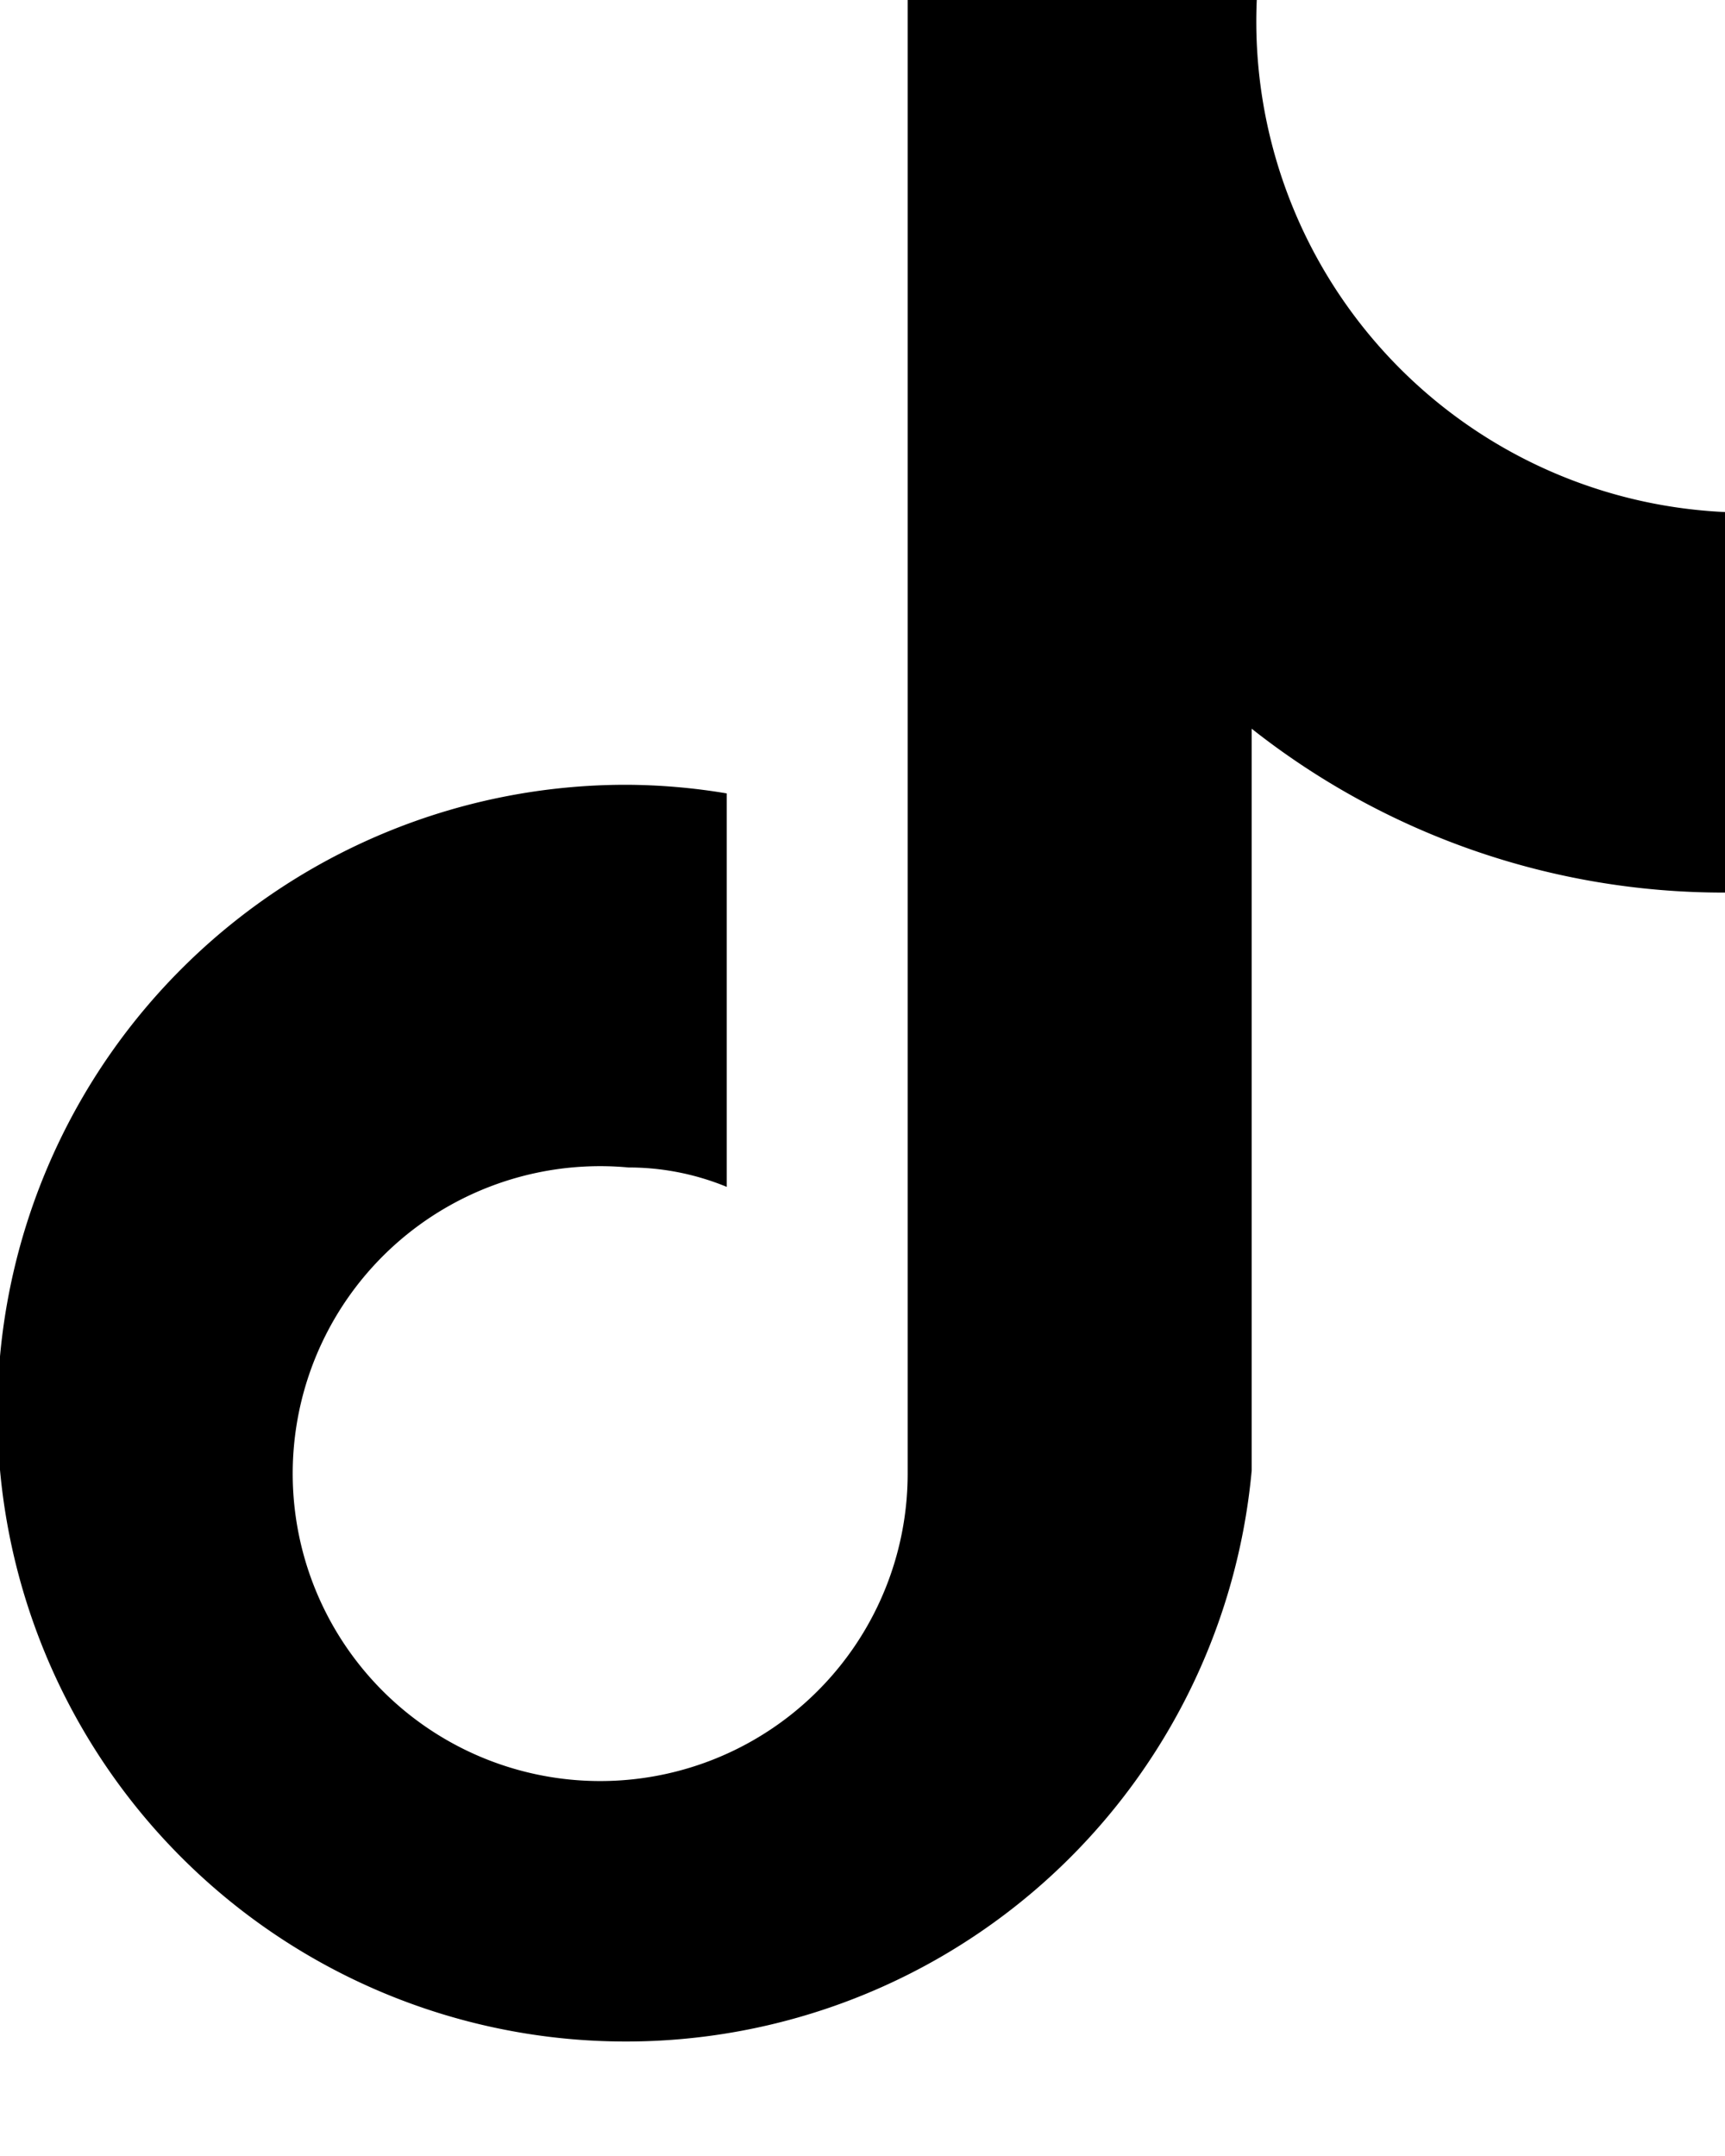 <svg xmlns="http://www.w3.org/2000/svg" width="16" height="20" viewBox="0 0 16 20">
  <defs>
    <style>
      .cls-1 {
        fill-rule: evenodd;
      }
    </style>
  </defs>
  <path id="形状_9" data-name="形状 9" class="cls-1" d="M192.977,2650.28a7.057,7.057,0,0,1-4.367-1.52v6.88a5.829,5.829,0,1,1-5.805-6.36,5.747,5.747,0,0,1,.936.08v3.65a2.387,2.387,0,0,0-.911-0.18,2.852,2.852,0,1,0,2.589,2.84V2642h3.238a4.556,4.556,0,0,0,4.343,4.75v3.53h-0.023" transform="translate(-177 -2642)"/>
</svg>
